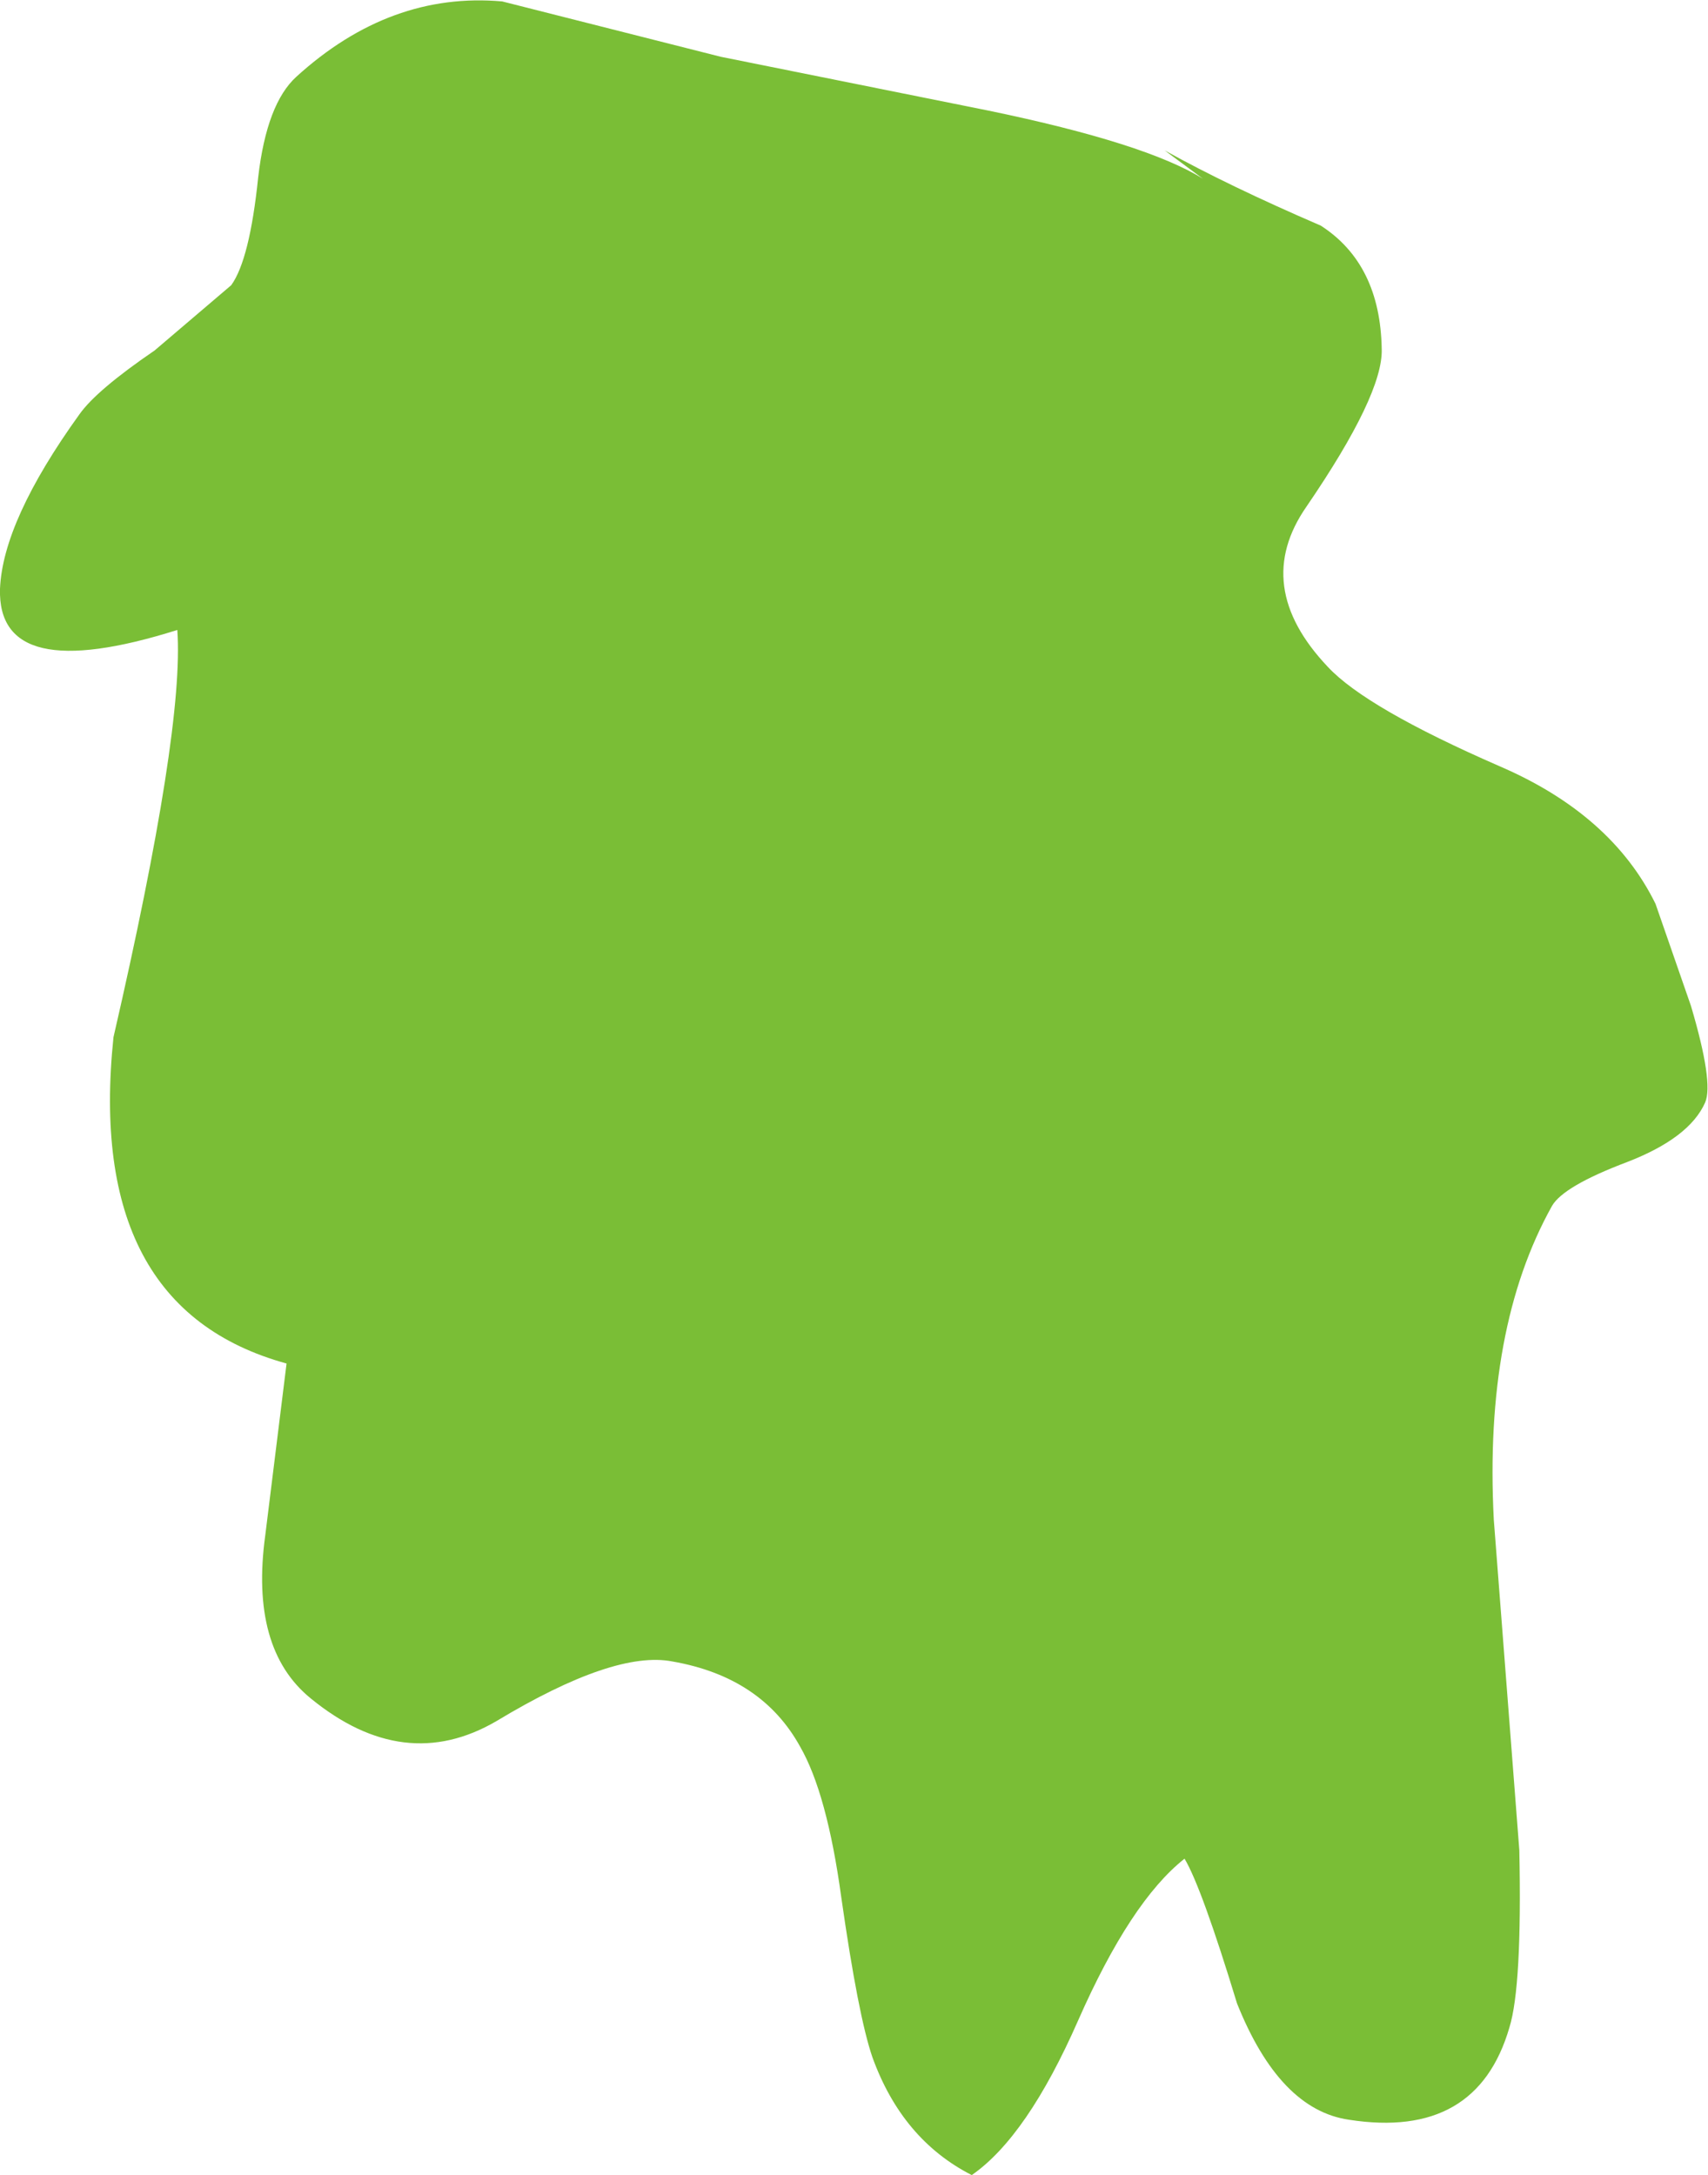 <?xml version="1.0" encoding="UTF-8" standalone="no"?>
<svg xmlns:xlink="http://www.w3.org/1999/xlink" height="76.65px" width="60.2px" xmlns="http://www.w3.org/2000/svg">
  <g transform="matrix(1.0, 0.0, 0.0, 1.0, 0.0, 0.0)">
    <path d="M41.05 5.3 Q43.3 6.55 46.55 7.95 48.65 9.3 48.7 12.3 48.75 13.9 46.05 17.85 44.1 20.65 46.8 23.5 48.15 24.95 52.85 27.0 56.8 28.7 58.35 31.85 L59.6 35.45 Q60.4 38.15 60.1 38.85 59.55 40.1 57.35 40.95 55.1 41.8 54.7 42.5 52.3 46.8 52.65 53.55 L53.55 65.2 Q53.65 70.0 53.2 71.45 52.05 75.4 47.55 74.7 45.1 74.35 43.6 70.6 42.35 66.5 41.75 65.5 39.85 67.0 38.0 71.2 36.2 75.3 34.25 76.65 31.8 75.4 30.75 72.5 30.25 71.05 29.65 66.85 29.15 63.2 28.2 61.55 26.85 59.1 23.7 58.55 21.65 58.15 17.5 60.65 14.25 62.55 10.95 59.85 8.8 58.1 9.35 54.1 L10.1 48.05 Q3.0 46.1 4.0 36.55 6.5 25.7 6.25 22.2 -0.1 24.2 0.0 20.75 0.1 18.35 2.8 14.6 3.4 13.75 5.45 12.35 L8.15 10.05 Q8.8 9.15 9.1 6.25 9.4 3.65 10.45 2.7 13.75 -0.3 17.7 0.05 L25.4 2.0 34.85 3.9 Q40.4 5.05 42.4 6.3 L41.05 5.3" fill="#7abe36" fill-rule="evenodd" stroke="none"/>
  </g>
</svg>
